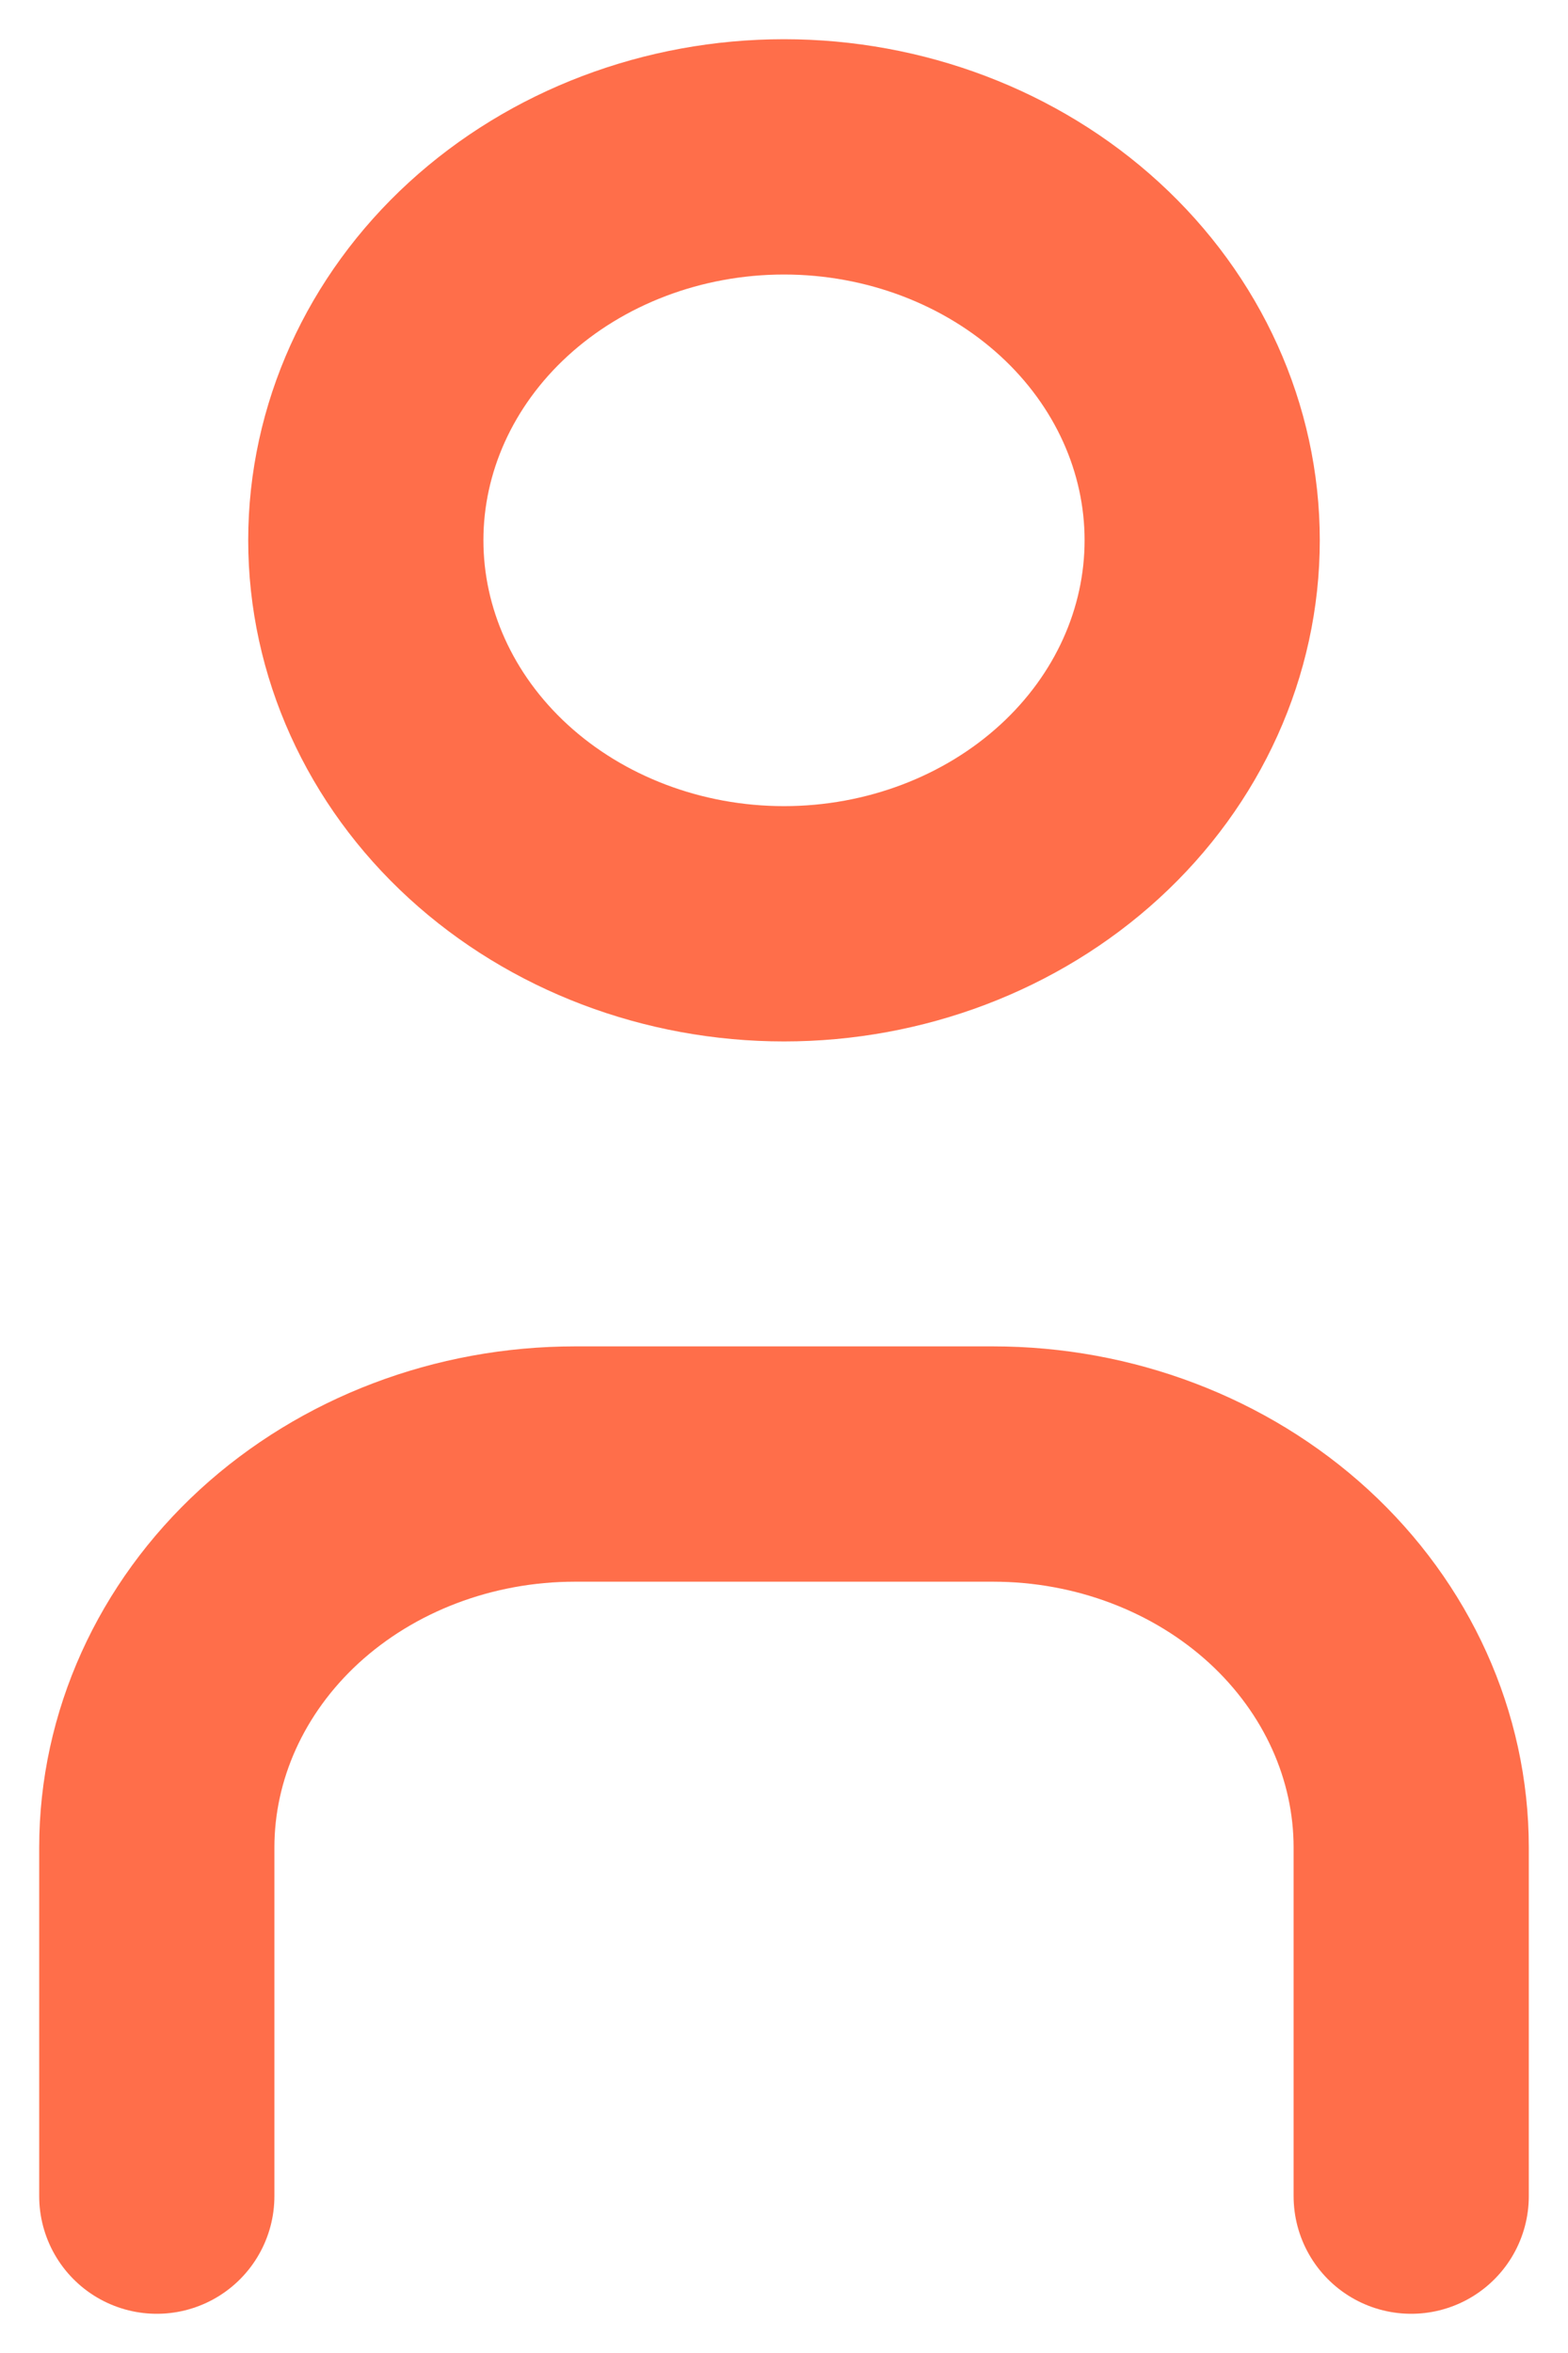 <svg width="10" height="15" viewBox="0 0 10 15" fill="none" xmlns="http://www.w3.org/2000/svg">
<path d="M1 14V11.778C1 11.13 1.281 10.508 1.781 10.049C2.281 9.591 2.959 9.333 3.667 9.333H6.333C7.041 9.333 7.719 9.591 8.219 10.049C8.719 10.508 9 11.13 9 11.778V14M2.333 3.444C2.333 4.093 2.614 4.715 3.114 5.173C3.614 5.631 4.293 5.889 5 5.889C5.707 5.889 6.386 5.631 6.886 5.173C7.386 4.715 7.667 4.093 7.667 3.444C7.667 2.796 7.386 2.174 6.886 1.716C6.386 1.258 5.707 1 5 1C4.293 1 3.614 1.258 3.114 1.716C2.614 2.174 2.333 2.796 2.333 3.444Z" stroke="#ff6e4a" stroke-width="1.5" stroke-linecap="round" stroke-linejoin="round"/>
</svg>
